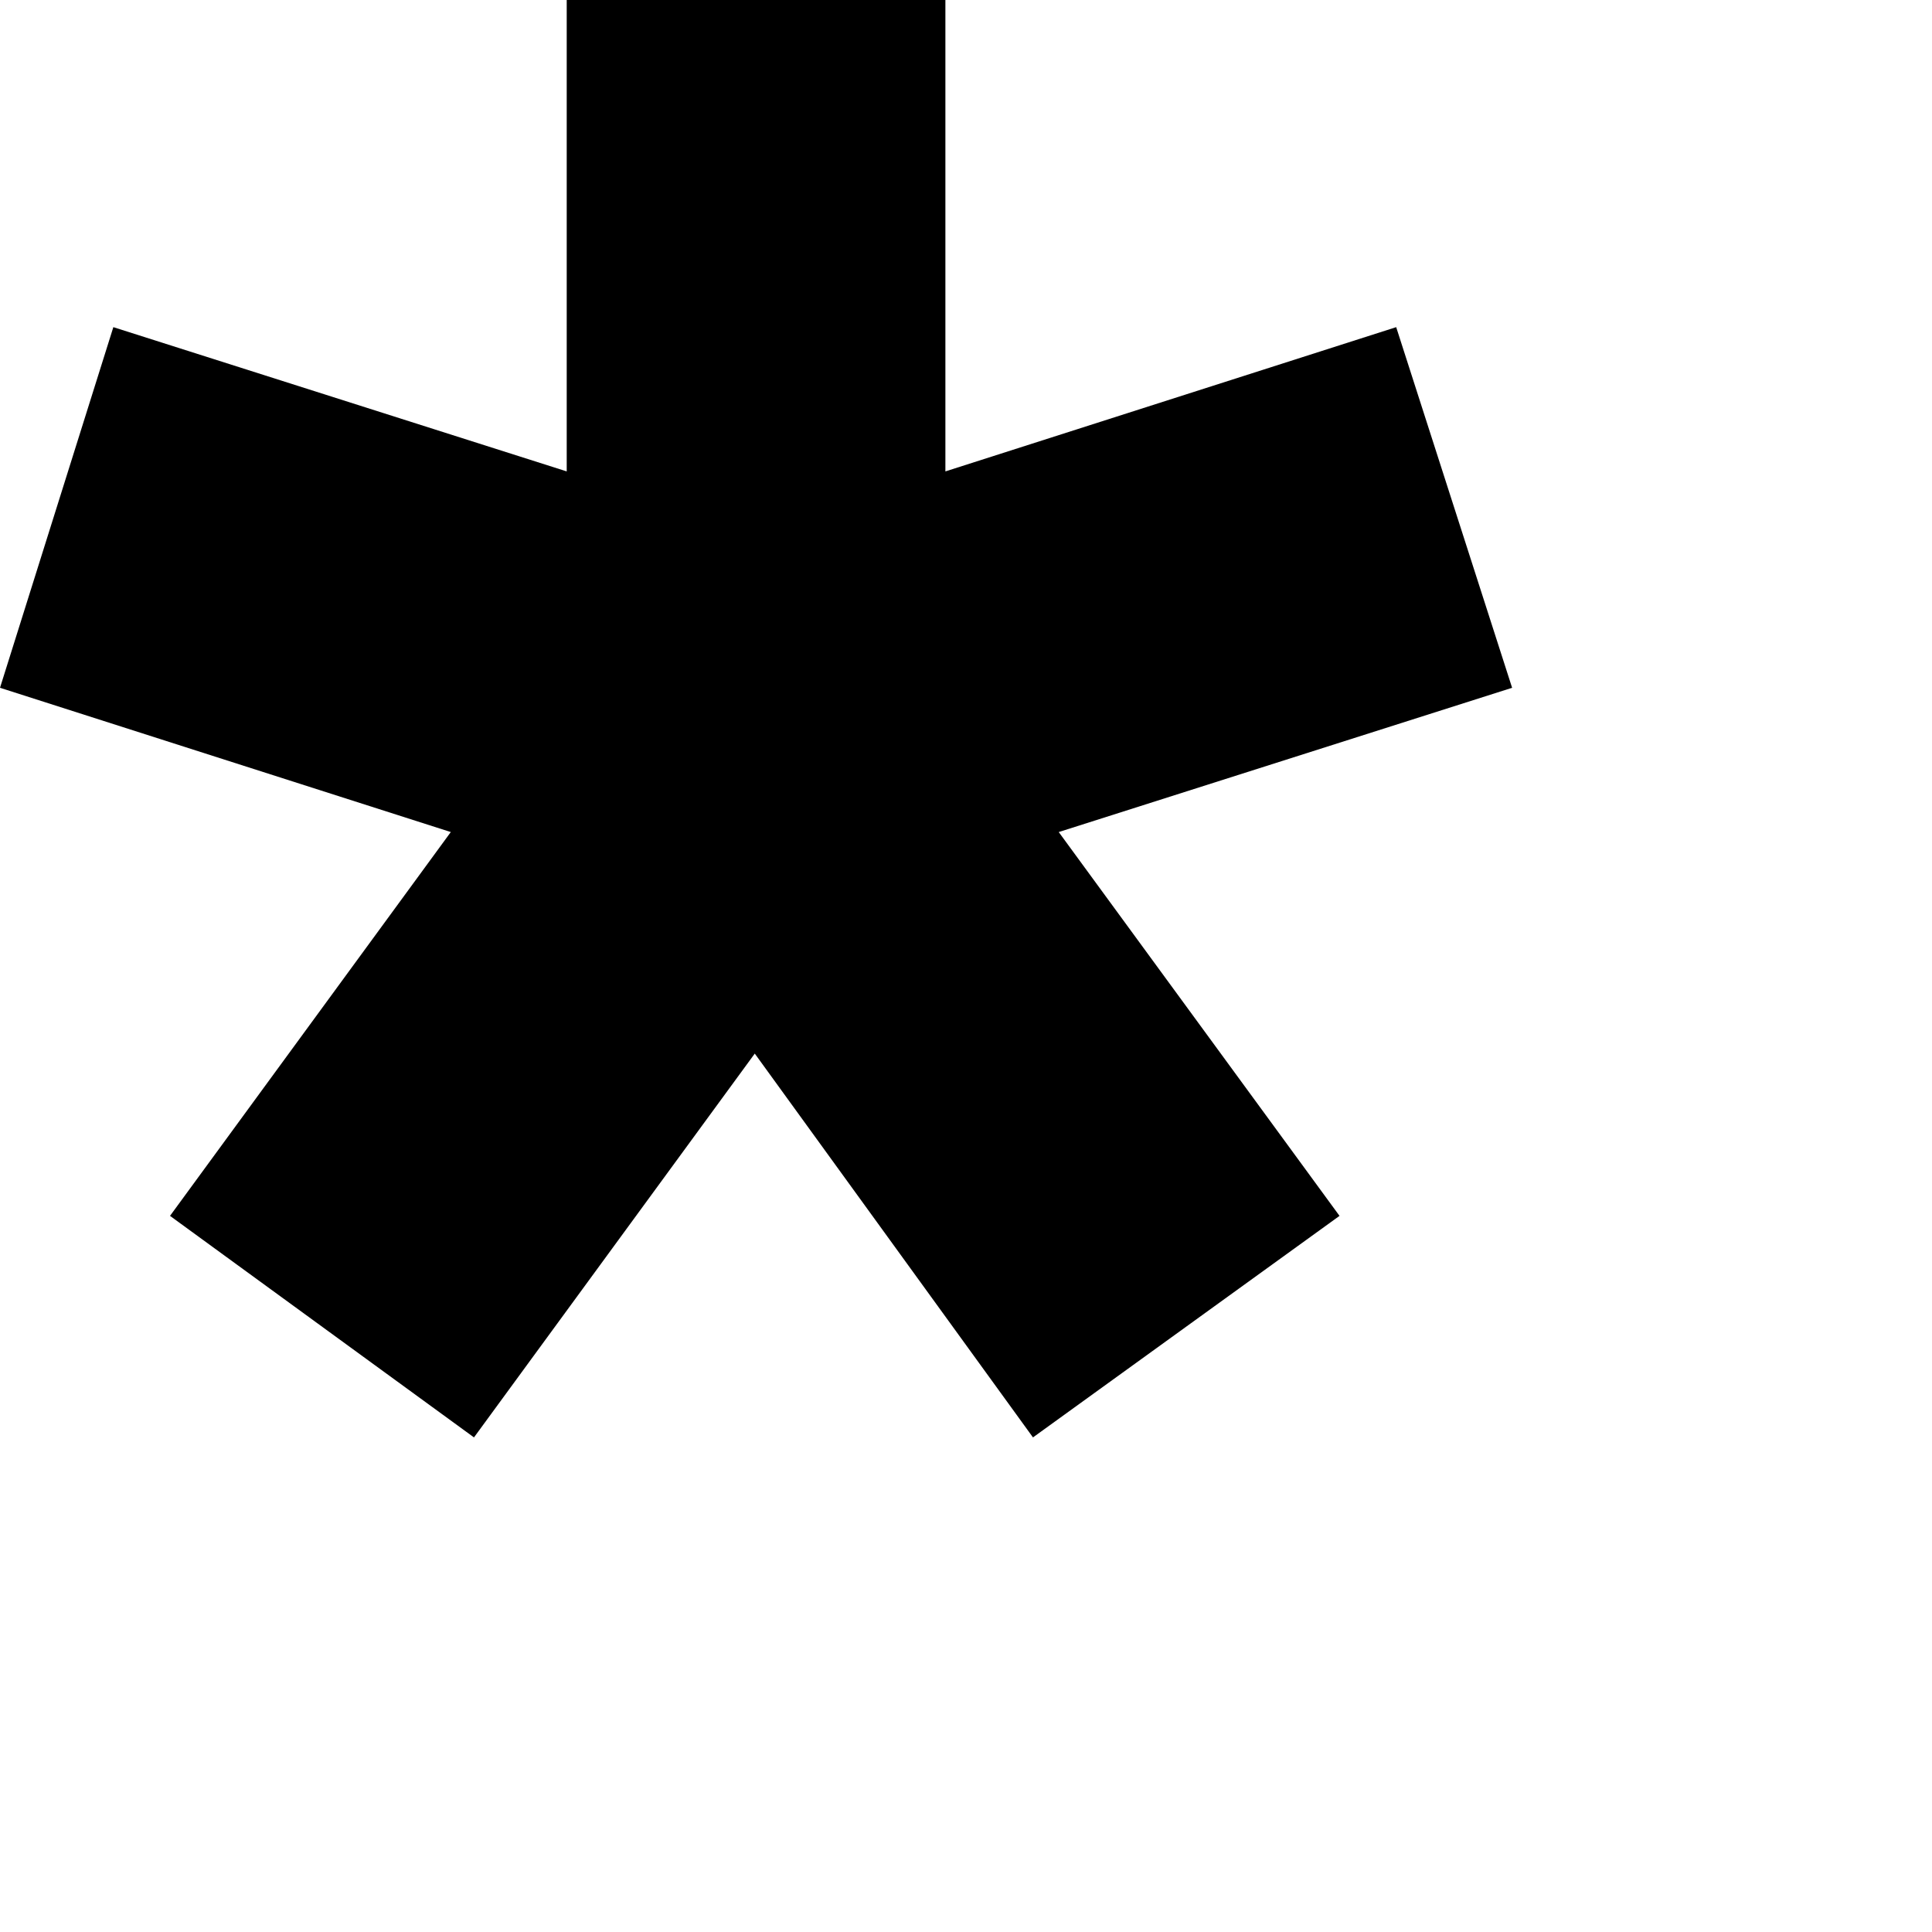 <svg width="3" height="3" viewBox="0 0 3 3" fill="none" xmlns="http://www.w3.org/2000/svg">
<path d="M0.736 2.232L0.264 1.888L0.7 1.292L0 1.068L0.176 0.508L0.88 0.732V0H1.468V0.732L2.168 0.508L2.348 1.068L1.644 1.292L2.08 1.888L1.604 2.232L1.172 1.636L0.736 2.232Z" fill="black"/>
</svg>

